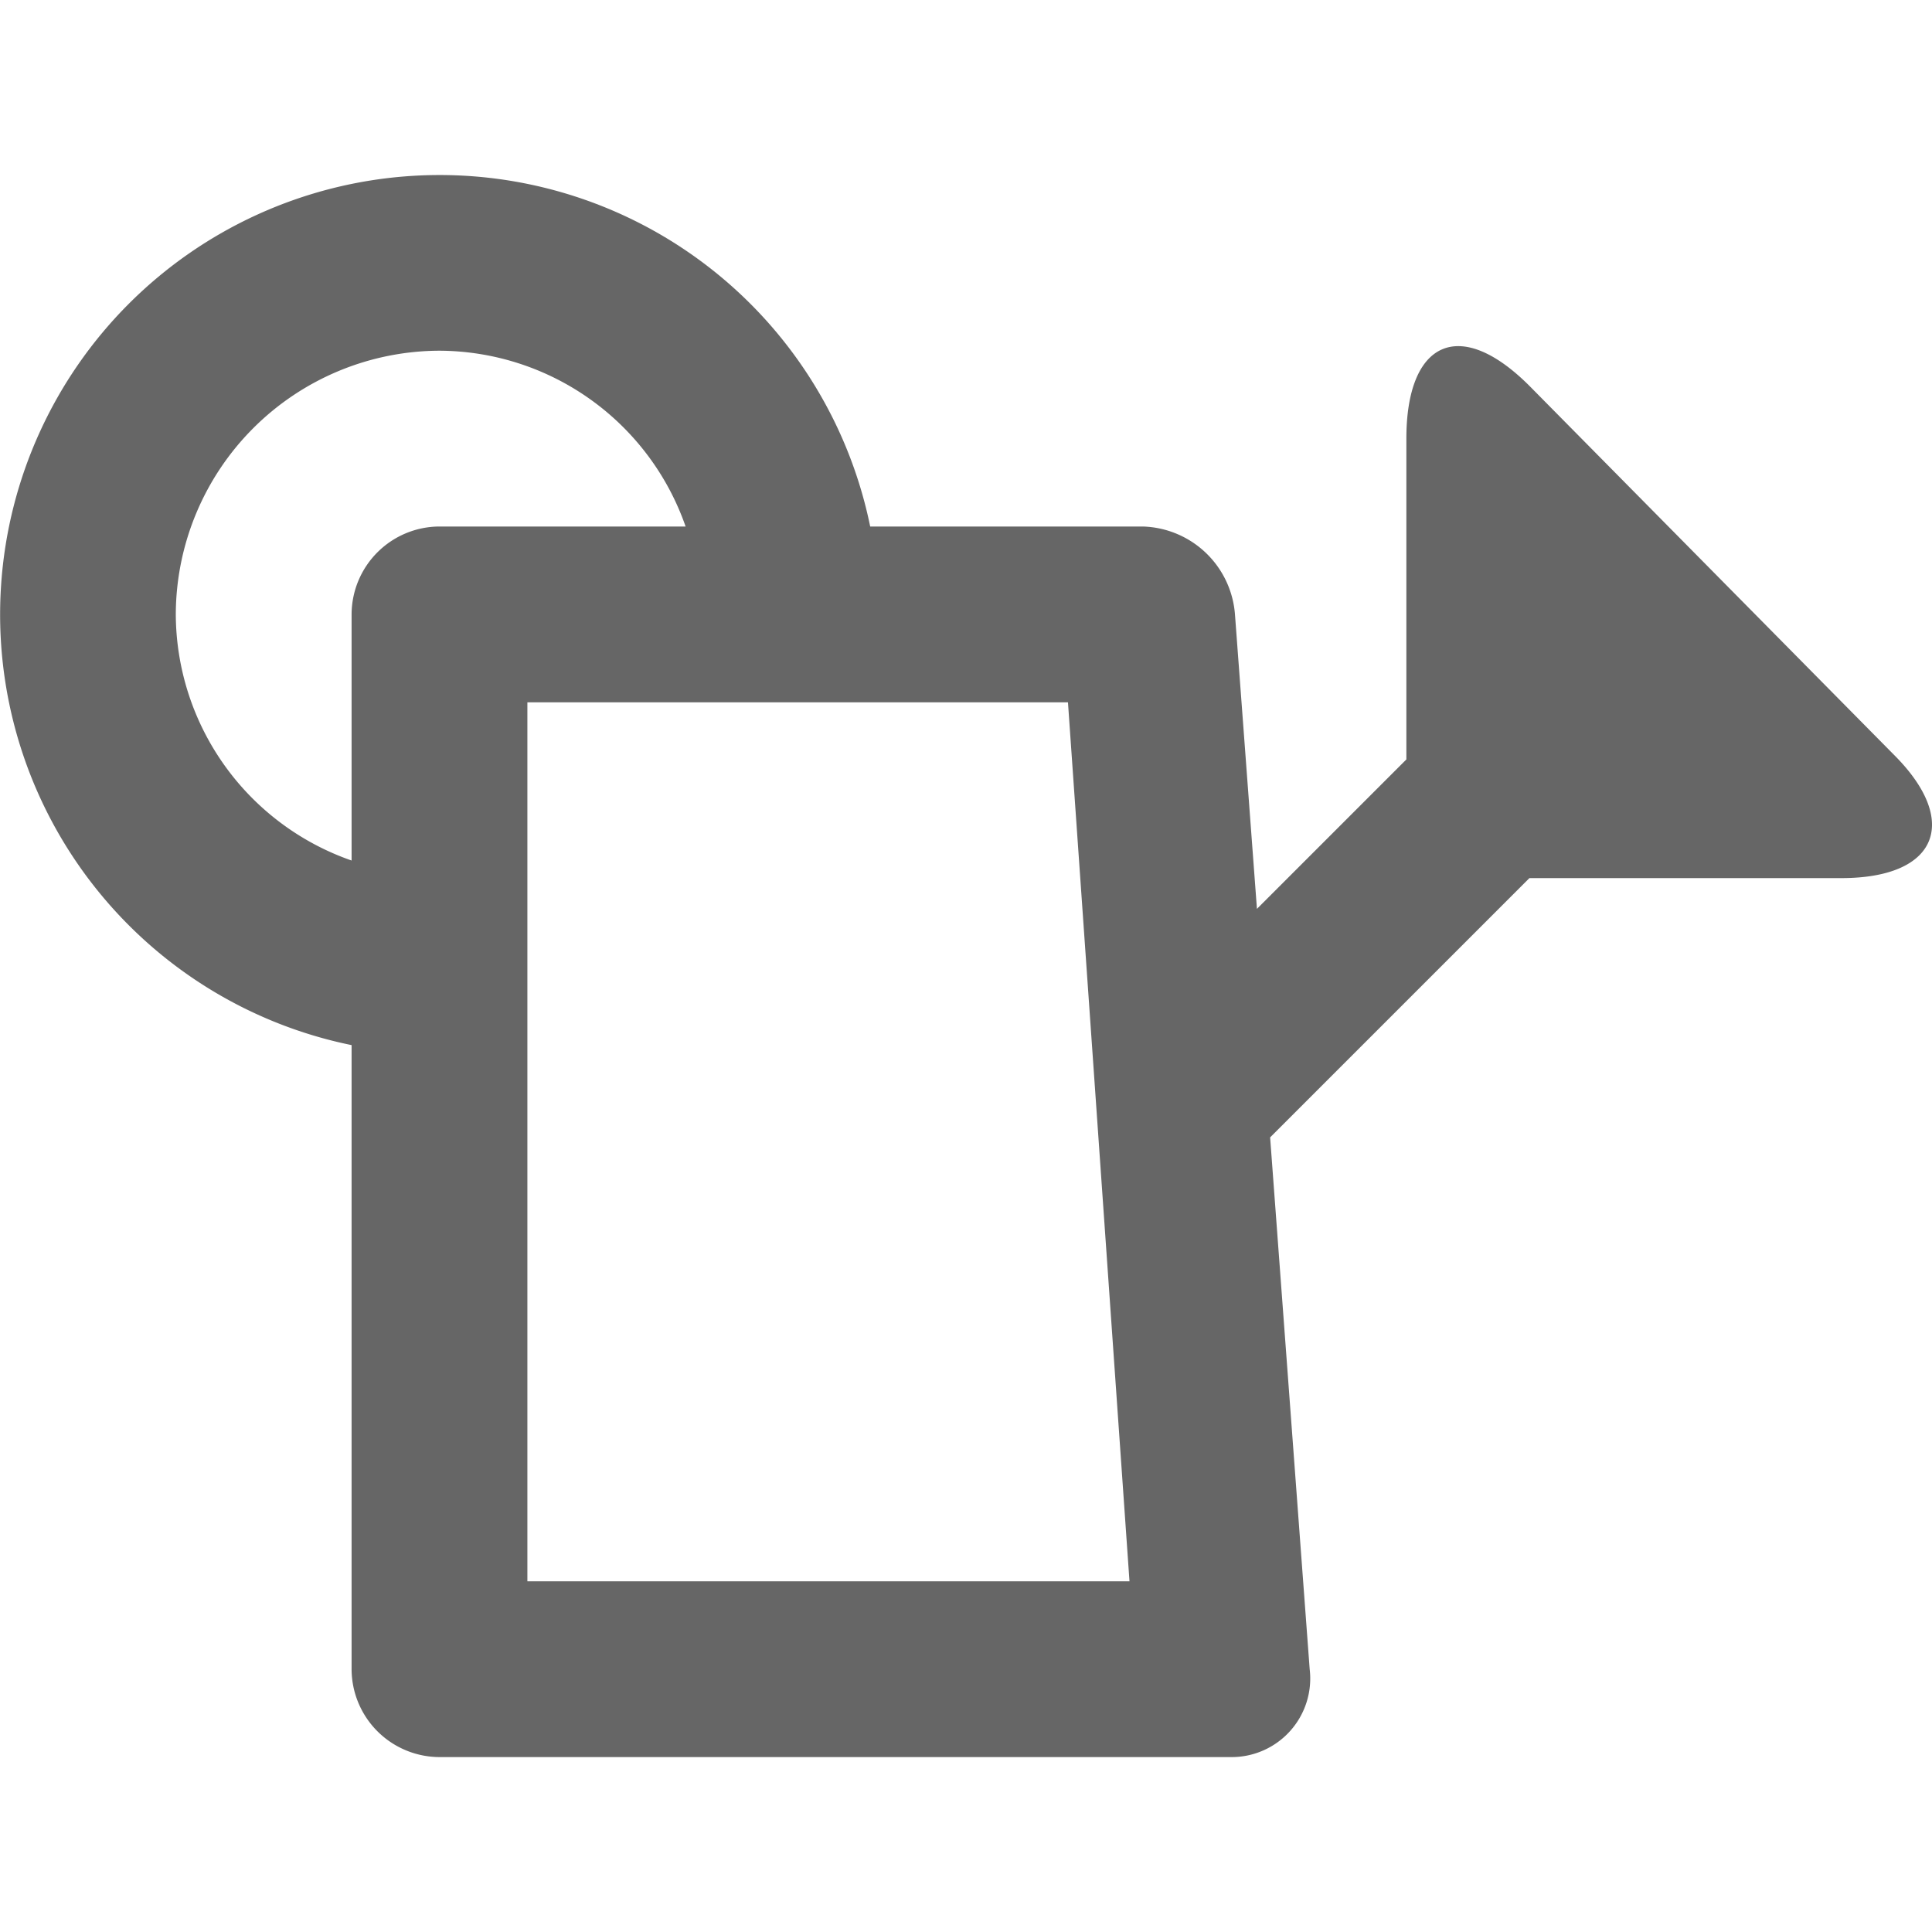 <?xml version="1.0" encoding="utf-8"?><!-- Скачано с сайта svg4.ru / Downloaded from svg4.ru -->
<svg width="800px" height="800px" viewBox="0 -3.98 43.96 43.96" xmlns="http://www.w3.org/2000/svg">
  <g id="Group_8" data-name="Group 8" transform="translate(-163 -205)">
    <path id="Path_7" data-name="Path 7" d="M197.8,209.8c-1.6-1.6-2.8-1-2.8,1.2v7.3l-3.4,3.4-.5-6.7a2.165,2.165,0,0,0-2.1-2h-6.2A10,10,0,1,0,171,224.8V239a2.006,2.006,0,0,0,2,2h18a1.788,1.788,0,0,0,1.8-2l-.9-12.1,5.9-5.9h7.1c2.2,0,2.7-1.3,1.2-2.8ZM167,215a6.018,6.018,0,0,1,6-6,5.957,5.957,0,0,1,5.6,4H173a2.006,2.006,0,0,0-2,2v5.6A5.957,5.957,0,0,1,167,215Zm8,22V217h12.3l1.4,20Z" fill="#666"/>
  </g>
</svg>